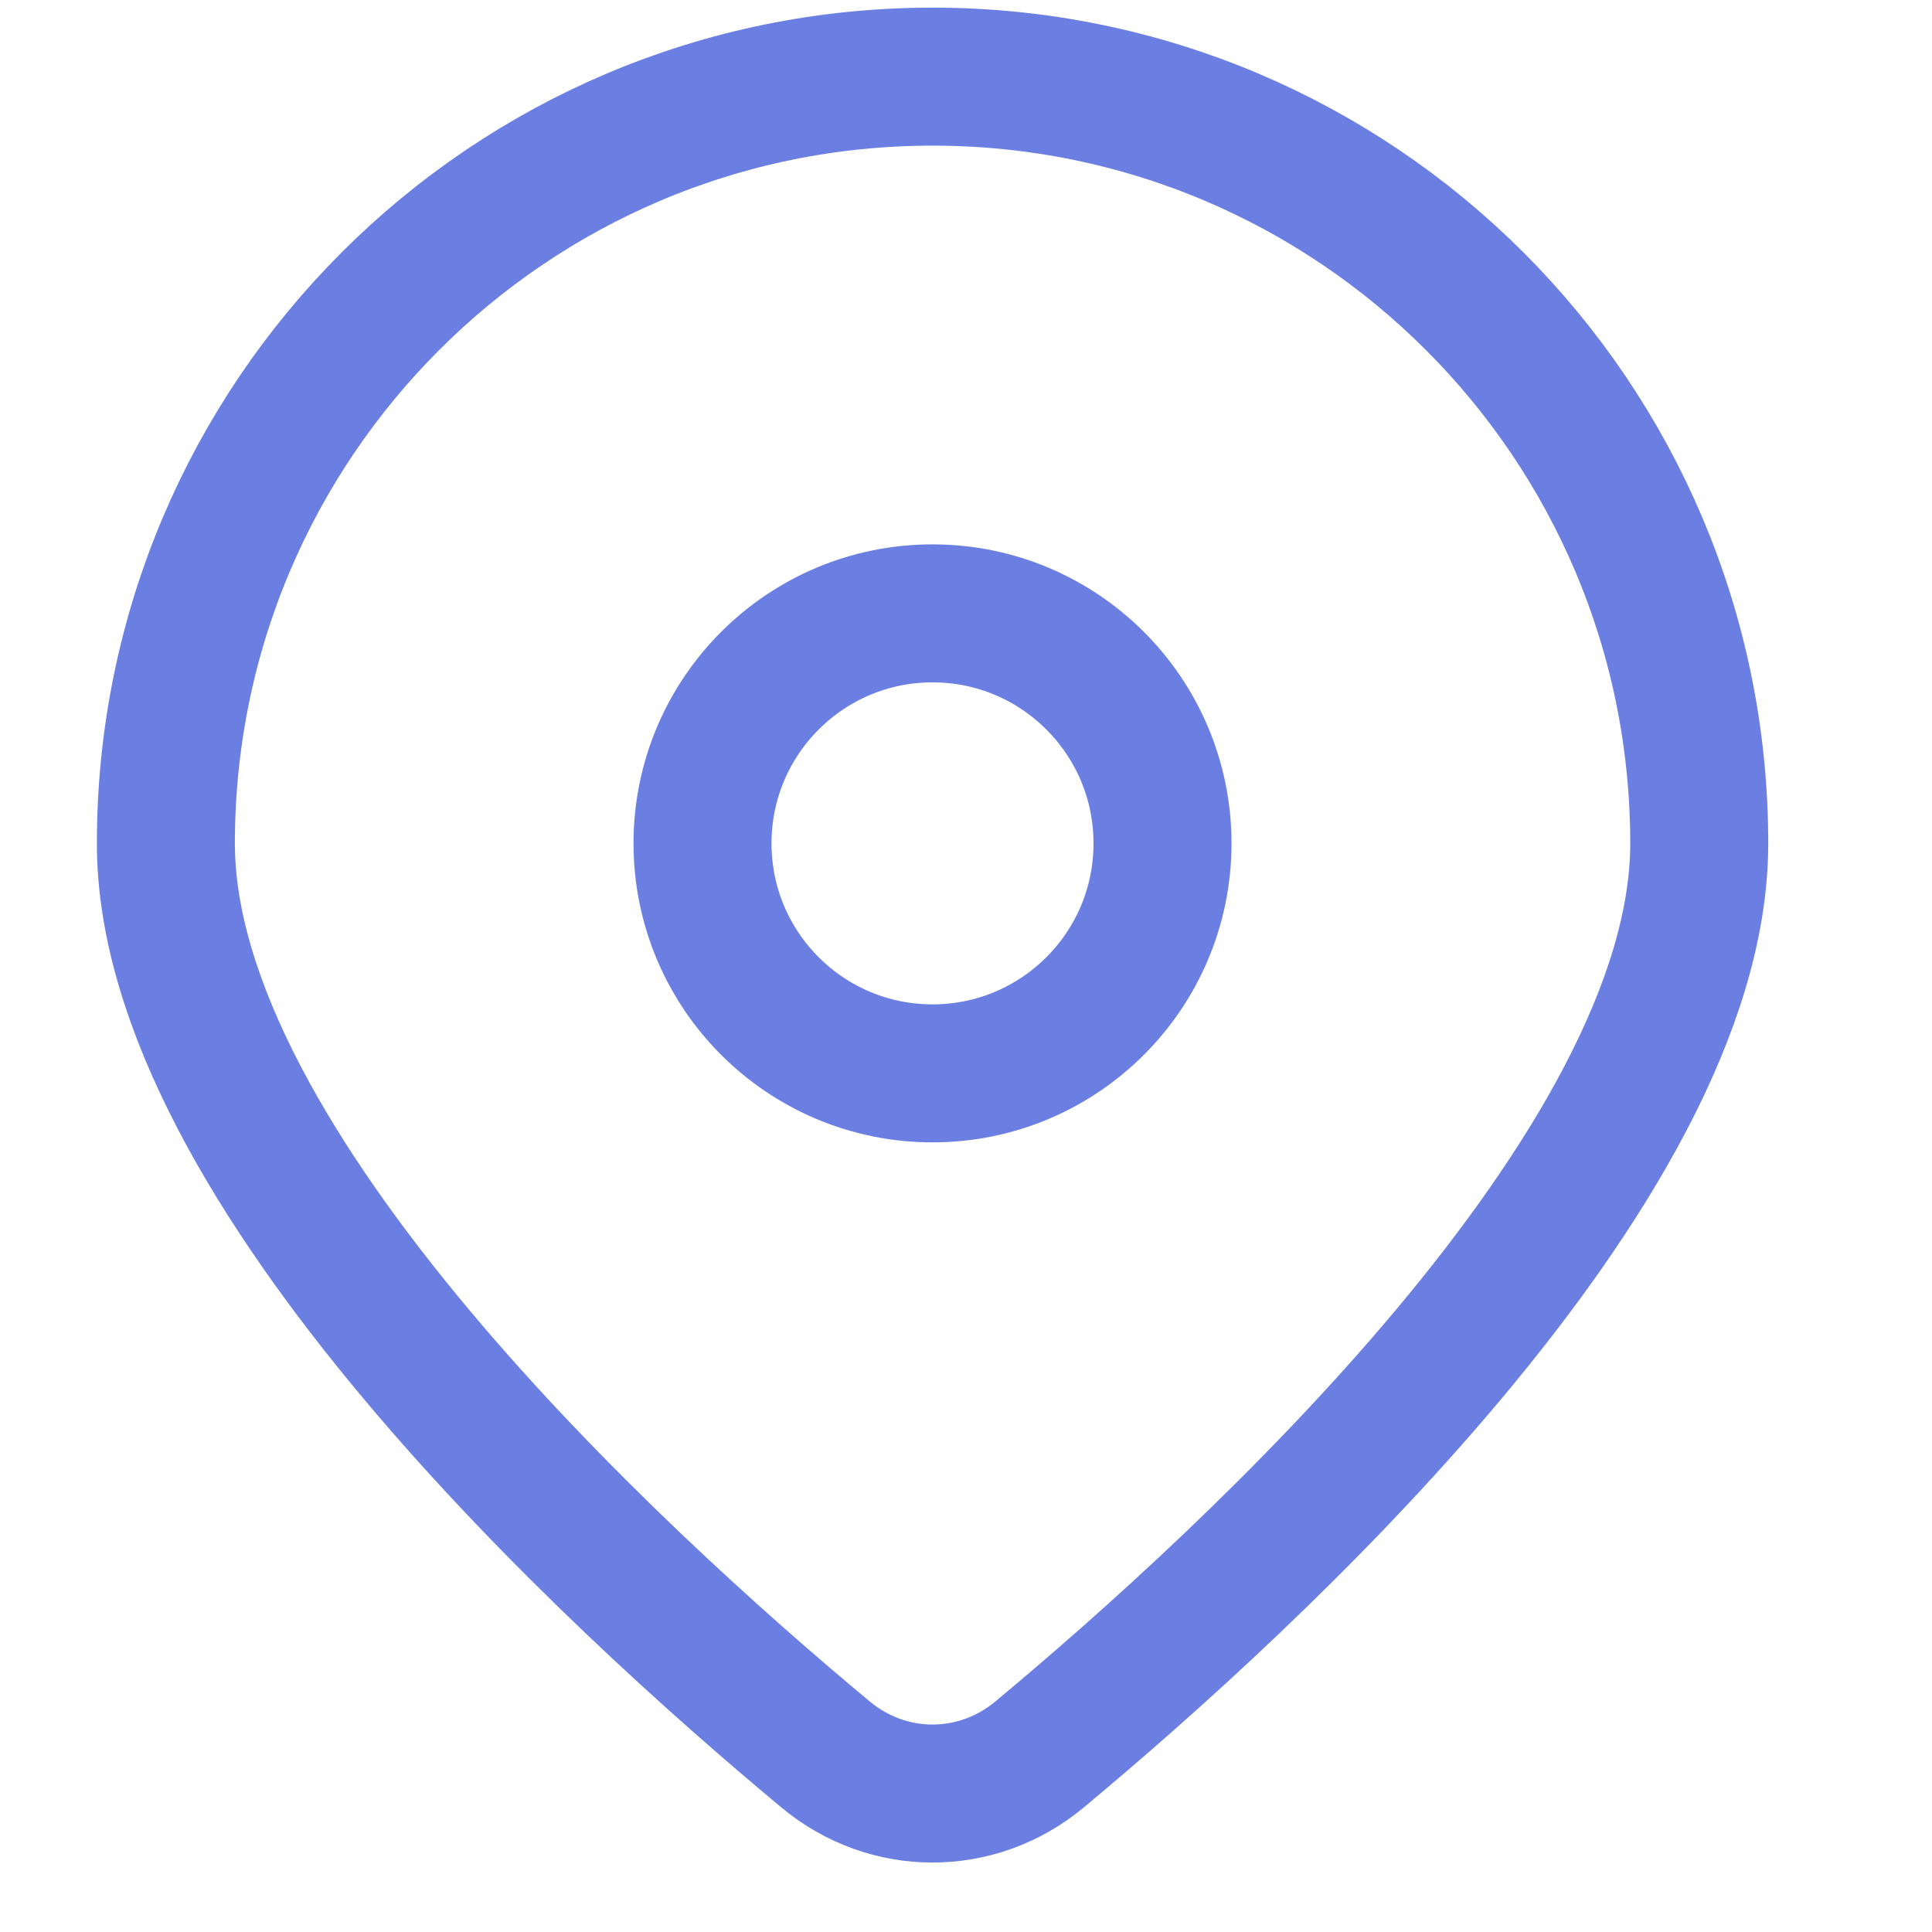 <svg width="21" height="21" viewBox="0 0 21 21" fill="none" xmlns="http://www.w3.org/2000/svg">
<path d="M18.47 9.167C18.47 12.687 13.593 17.161 11.301 19.069C10.619 19.637 9.653 19.637 8.972 19.069C6.679 17.161 1.803 12.687 1.803 9.167C1.803 4.564 5.534 0.833 10.136 0.833C14.739 0.833 18.47 4.564 18.47 9.167Z" stroke="#6B7FE3" stroke-width="1.5"/>
<ellipse cx="10.136" cy="9.167" rx="2.5" ry="2.5" stroke="#6B7FE3" stroke-width="1.5"/>
</svg>
